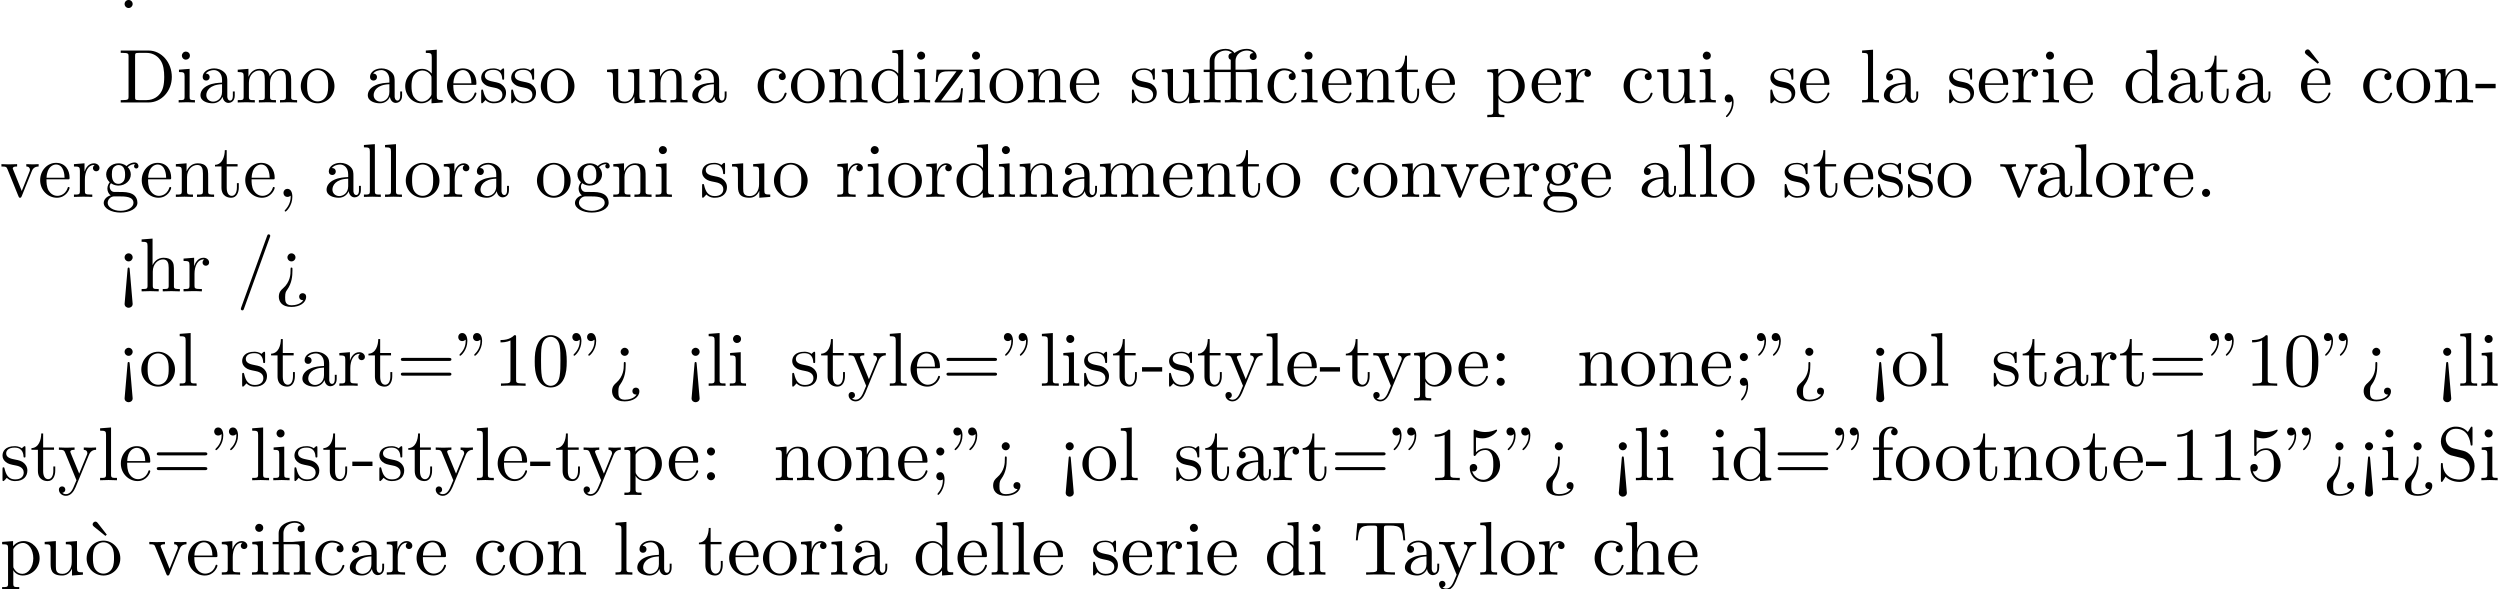 <?xml version='1.0' encoding='UTF-8'?>
<!-- This file was generated by dvisvgm 2.13.3 -->
<svg version='1.1' xmlns='http://www.w3.org/2000/svg' xmlns:xlink='http://www.w3.org/1999/xlink' width='358.656pt' height='84.568pt' viewBox='53.798 67.591 358.656 84.568'>
<defs>
<path id='g1-12' d='M3.6-4.364C4.102-4.364 4.178-4.222 4.178-3.775V-.829C4.178-.338 4.058-.338 3.327-.338V0C3.687-.011 4.265-.033 4.538-.033S5.345-.011 5.749 0V-.338C5.018-.338 4.898-.338 4.898-.829V-4.833L3.524-4.735C3.349-4.724 3.338-4.713 3.327-4.713C3.305-4.702 3.284-4.702 3.131-4.702H1.844V-5.935C1.844-7.015 2.782-7.451 3.458-7.451C3.785-7.451 4.178-7.342 4.396-7.091C3.949-7.069 3.884-6.764 3.884-6.589C3.884-6.229 4.167-6.087 4.375-6.087C4.625-6.087 4.876-6.262 4.876-6.589C4.876-7.233 4.276-7.691 3.469-7.691C2.455-7.691 1.156-7.135 1.156-5.945V-4.702H.295V-4.364H1.156V-.829C1.156-.338 1.036-.338 .305-.338V0C.665-.011 1.244-.033 1.516-.033S2.324-.011 2.727 0V-.338C1.996-.338 1.876-.338 1.876-.829V-4.364H3.6Z'/>
<path id='g1-14' d='M6.622-4.364C7.124-4.364 7.2-4.222 7.2-3.775V-.829C7.2-.338 7.08-.338 6.349-.338V0C6.709-.011 7.287-.033 7.56-.033S8.367-.011 8.771 0V-.338C8.04-.338 7.92-.338 7.92-.829V-4.833L7.495-4.8C6.96-4.756 6.873-4.756 6.349-4.713C6.327-4.702 6.305-4.702 6.153-4.702H4.865V-5.935C4.865-7.015 5.804-7.451 6.48-7.451C6.807-7.451 7.2-7.342 7.418-7.091C6.971-7.069 6.905-6.764 6.905-6.589C6.905-6.229 7.189-6.087 7.396-6.087C7.647-6.087 7.898-6.262 7.898-6.589C7.898-7.233 7.298-7.691 6.491-7.691C5.531-7.691 4.909-7.255 4.713-7.091C4.462-7.473 4.004-7.691 3.458-7.691C2.433-7.691 1.156-7.135 1.156-5.945V-4.702H.295V-4.364H1.156V-.829C1.156-.338 1.036-.338 .305-.338V0C.665-.011 1.244-.033 1.516-.033S2.324-.011 2.727 0V-.338C1.996-.338 1.876-.338 1.876-.829V-4.364H4.178V-.829C4.178-.338 4.058-.338 3.327-.338V0C3.687-.011 4.265-.033 4.538-.033S5.345-.011 5.749 0V-.338C5.018-.338 4.898-.338 4.898-.829V-4.364H6.622ZM4.178-4.702H1.844V-5.935C1.844-7.025 2.793-7.451 3.436-7.451C3.698-7.451 4.08-7.396 4.375-7.091C3.949-7.069 3.851-6.807 3.851-6.589C3.851-6.349 3.982-6.175 4.178-6.12V-4.702Z'/>
<path id='g1-18' d='M3-5.564L3.196-5.749L1.887-7.429C1.855-7.473 1.735-7.615 1.56-7.615C1.364-7.615 1.167-7.418 1.167-7.222C1.167-7.091 1.244-6.982 1.353-6.895L3-5.564Z'/>
<path id='g1-34' d='M1.669-6.425C1.669-7.08 1.407-7.571 .938-7.571C.556-7.571 .36-7.276 .36-6.993S.545-6.415 .938-6.415C1.156-6.415 1.309-6.524 1.375-6.589C1.385-6.611 1.396-6.622 1.407-6.622C1.429-6.622 1.429-6.469 1.429-6.425C1.429-6.076 1.353-5.291 .665-4.615C.535-4.484 .535-4.462 .535-4.429C.535-4.353 .589-4.309 .644-4.309C.764-4.309 1.669-5.138 1.669-6.425ZM3.785-6.425C3.785-7.08 3.524-7.571 3.055-7.571C2.673-7.571 2.476-7.276 2.476-6.993S2.662-6.415 3.055-6.415C3.273-6.415 3.425-6.524 3.491-6.589C3.502-6.611 3.513-6.622 3.524-6.622C3.545-6.622 3.545-6.469 3.545-6.425C3.545-6.076 3.469-5.291 2.782-4.615C2.651-4.484 2.651-4.462 2.651-4.429C2.651-4.353 2.705-4.309 2.76-4.309C2.88-4.309 3.785-5.138 3.785-6.425Z'/>
<path id='g1-44' d='M2.215-.011C2.215-.709 1.953-1.156 1.516-1.156C1.135-1.156 .938-.862 .938-.578S1.124 0 1.516 0C1.691 0 1.822-.065 1.931-.153L1.953-.175C1.964-.175 1.975-.164 1.975-.011C1.975 .687 1.669 1.353 1.189 1.865C1.124 1.931 1.113 1.942 1.113 1.985C1.113 2.062 1.167 2.105 1.222 2.105C1.353 2.105 2.215 1.244 2.215-.011Z'/>
<path id='g1-45' d='M3.011-2.04V-2.673H.12V-2.04H3.011Z'/>
<path id='g1-46' d='M2.095-.578C2.095-.895 1.833-1.156 1.516-1.156S.938-.895 .938-.578S1.2 0 1.516 0S2.095-.262 2.095-.578Z'/>
<path id='g1-47' d='M4.778-7.767C4.833-7.909 4.833-7.942 4.833-7.964C4.833-8.084 4.735-8.182 4.615-8.182C4.462-8.182 4.418-8.073 4.385-7.964L.665 2.313C.611 2.455 .611 2.487 .611 2.509C.611 2.629 .709 2.727 .829 2.727C.982 2.727 1.025 2.618 1.058 2.509L4.778-7.767Z'/>
<path id='g1-48' d='M5.018-3.491C5.018-4.364 4.964-5.236 4.582-6.044C4.08-7.091 3.185-7.265 2.727-7.265C2.073-7.265 1.276-6.982 .829-5.967C.48-5.215 .425-4.364 .425-3.491C.425-2.673 .469-1.691 .916-.862C1.385 .022 2.182 .24 2.716 .24C3.305 .24 4.135 .011 4.615-1.025C4.964-1.778 5.018-2.629 5.018-3.491ZM2.716 0C2.291 0 1.647-.273 1.451-1.32C1.331-1.975 1.331-2.978 1.331-3.622C1.331-4.32 1.331-5.04 1.418-5.629C1.625-6.927 2.444-7.025 2.716-7.025C3.076-7.025 3.796-6.829 4.004-5.749C4.113-5.138 4.113-4.309 4.113-3.622C4.113-2.804 4.113-2.062 3.993-1.364C3.829-.327 3.207 0 2.716 0Z'/>
<path id='g1-49' d='M3.207-6.982C3.207-7.244 3.207-7.265 2.956-7.265C2.28-6.567 1.32-6.567 .971-6.567V-6.229C1.189-6.229 1.833-6.229 2.4-6.513V-.862C2.4-.469 2.367-.338 1.385-.338H1.036V0C1.418-.033 2.367-.033 2.804-.033S4.189-.033 4.571 0V-.338H4.222C3.24-.338 3.207-.458 3.207-.862V-6.982Z'/>
<path id='g1-53' d='M4.898-2.193C4.898-3.491 4.004-4.582 2.825-4.582C2.302-4.582 1.833-4.407 1.44-4.025V-6.153C1.658-6.087 2.018-6.011 2.367-6.011C3.709-6.011 4.473-7.004 4.473-7.145C4.473-7.211 4.44-7.265 4.364-7.265C4.353-7.265 4.331-7.265 4.276-7.233C4.058-7.135 3.524-6.916 2.793-6.916C2.356-6.916 1.855-6.993 1.342-7.222C1.255-7.255 1.233-7.255 1.211-7.255C1.102-7.255 1.102-7.167 1.102-6.993V-3.764C1.102-3.567 1.102-3.48 1.255-3.48C1.331-3.48 1.353-3.513 1.396-3.578C1.516-3.753 1.92-4.342 2.804-4.342C3.371-4.342 3.644-3.84 3.731-3.644C3.905-3.24 3.927-2.815 3.927-2.269C3.927-1.887 3.927-1.233 3.665-.775C3.404-.349 3-.065 2.498-.065C1.702-.065 1.08-.644 .895-1.287C.927-1.276 .96-1.265 1.08-1.265C1.44-1.265 1.625-1.538 1.625-1.8S1.44-2.335 1.08-2.335C.927-2.335 .545-2.258 .545-1.756C.545-.818 1.298 .24 2.52 .24C3.785 .24 4.898-.807 4.898-2.193Z'/>
<path id='g1-58' d='M2.095-4.124C2.095-4.44 1.833-4.702 1.516-4.702S.938-4.44 .938-4.124S1.2-3.545 1.516-3.545S2.095-3.807 2.095-4.124ZM2.095-.578C2.095-.895 1.833-1.156 1.516-1.156S.938-.895 .938-.578S1.2 0 1.516 0S2.095-.262 2.095-.578Z'/>
<path id='g1-59' d='M2.095-4.124C2.095-4.44 1.833-4.702 1.516-4.702S.938-4.44 .938-4.124S1.2-3.545 1.516-3.545S2.095-3.807 2.095-4.124ZM1.887-.12C1.887 .185 1.887 1.036 1.189 1.844C1.113 1.931 1.113 1.953 1.113 1.985C1.113 2.062 1.167 2.105 1.222 2.105C1.342 2.105 2.127 1.233 2.127-.033C2.127-.349 2.105-1.156 1.516-1.156C1.135-1.156 .938-.862 .938-.578S1.124 0 1.516 0C1.571 0 1.593 0 1.604-.011C1.68-.022 1.8-.044 1.887-.12Z'/>
<path id='g1-60' d='M2.084 1.68L1.669-3.164C1.658-3.327 1.647-3.415 1.516-3.415C1.407-3.415 1.375-3.36 1.364-3.175L.938 1.8C.938 2.16 1.233 2.356 1.516 2.356S2.095 2.16 2.095 1.8L2.084 1.68ZM2.095-4.876C2.095-5.193 1.833-5.455 1.516-5.455S.938-5.193 .938-4.876S1.2-4.298 1.516-4.298S2.095-4.56 2.095-4.876Z'/>
<path id='g1-61' d='M7.495-3.567C7.658-3.567 7.865-3.567 7.865-3.785S7.658-4.004 7.505-4.004H.971C.818-4.004 .611-4.004 .611-3.785S.818-3.567 .982-3.567H7.495ZM7.505-1.451C7.658-1.451 7.865-1.451 7.865-1.669S7.658-1.887 7.495-1.887H.982C.818-1.887 .611-1.887 .611-1.669S.818-1.451 .971-1.451H7.505Z'/>
<path id='g1-62' d='M2.564-3.284C2.553-3.415 2.455-3.415 2.422-3.415C2.291-3.415 2.291-3.349 2.291-3.153V-2.978C2.291-2.531 2.291-1.353 1.167-.393C.971-.218 .611 .087 .611 .764C.611 1.385 .96 2.236 2.422 2.236C3.578 2.236 4.527 1.658 4.527 .785C4.527 .415 4.276 .262 4.025 .262C3.72 .262 3.524 .48 3.524 .764C3.524 1.025 3.731 1.298 4.124 1.255C3.796 1.811 2.989 1.996 2.455 1.996C1.516 1.996 1.516 1.375 1.516 .84C1.516 .175 1.636 .011 1.8-.218C2.487-1.189 2.564-2.193 2.564-3.022V-3.284ZM3-4.876C3-5.193 2.738-5.455 2.422-5.455S1.844-5.193 1.844-4.876S2.105-4.298 2.422-4.298S3-4.56 3-4.876Z'/>
<path id='g1-68' d='M.382-7.451V-7.113H.644C1.484-7.113 1.505-6.993 1.505-6.6V-.851C1.505-.458 1.484-.338 .644-.338H.382V0H4.375C6.207 0 7.713-1.615 7.713-3.665C7.713-5.738 6.24-7.451 4.375-7.451H.382ZM2.978-.338C2.465-.338 2.444-.415 2.444-.775V-6.676C2.444-7.036 2.465-7.113 2.978-7.113H4.069C4.745-7.113 5.498-6.873 6.055-6.098C6.524-5.455 6.622-4.516 6.622-3.665C6.622-2.455 6.415-1.8 6.022-1.265C5.804-.971 5.182-.338 4.08-.338H2.978Z'/>
<path id='g1-83' d='M3.807-4.233L2.411-4.571C1.735-4.735 1.309-5.324 1.309-5.956C1.309-6.72 1.898-7.385 2.749-7.385C4.571-7.385 4.811-5.596 4.876-5.105C4.887-5.04 4.887-4.975 5.007-4.975C5.149-4.975 5.149-5.029 5.149-5.236V-7.429C5.149-7.615 5.149-7.691 5.029-7.691C4.953-7.691 4.942-7.68 4.865-7.549L4.484-6.927C4.156-7.244 3.709-7.691 2.738-7.691C1.527-7.691 .611-6.731 .611-5.575C.611-4.669 1.189-3.873 2.04-3.578C2.16-3.535 2.716-3.404 3.48-3.218C3.775-3.142 4.102-3.065 4.407-2.662C4.636-2.378 4.745-2.018 4.745-1.658C4.745-.884 4.2-.098 3.284-.098C2.967-.098 2.138-.153 1.56-.687C.927-1.276 .895-1.975 .884-2.367C.873-2.476 .785-2.476 .753-2.476C.611-2.476 .611-2.4 .611-2.204V-.022C.611 .164 .611 .24 .731 .24C.807 .24 .818 .218 .895 .098C.895 .087 .927 .055 1.287-.524C1.625-.153 2.324 .24 3.295 .24C4.571 .24 5.444-.829 5.444-2.029C5.444-3.12 4.724-4.015 3.807-4.233Z'/>
<path id='g1-84' d='M7.265-7.385H.6L.393-4.931H.665C.818-6.687 .982-7.047 2.629-7.047C2.825-7.047 3.109-7.047 3.218-7.025C3.447-6.982 3.447-6.862 3.447-6.611V-.862C3.447-.491 3.447-.338 2.302-.338H1.865V0C2.313-.033 3.425-.033 3.927-.033S5.553-.033 6 0V-.338H5.564C4.418-.338 4.418-.491 4.418-.862V-6.611C4.418-6.829 4.418-6.982 4.615-7.025C4.735-7.047 5.029-7.047 5.236-7.047C6.884-7.047 7.047-6.687 7.2-4.931H7.473L7.265-7.385Z'/>
<path id='g1-97' d='M3.633-.829C3.676-.393 3.971 .065 4.484 .065C4.713 .065 5.378-.087 5.378-.971V-1.582H5.105V-.971C5.105-.338 4.833-.273 4.713-.273C4.353-.273 4.309-.764 4.309-.818V-3C4.309-3.458 4.309-3.884 3.916-4.287C3.491-4.713 2.945-4.887 2.422-4.887C1.527-4.887 .775-4.375 .775-3.655C.775-3.327 .993-3.142 1.276-3.142C1.582-3.142 1.778-3.36 1.778-3.644C1.778-3.775 1.724-4.135 1.222-4.145C1.516-4.527 2.051-4.647 2.4-4.647C2.935-4.647 3.556-4.222 3.556-3.251V-2.847C3-2.815 2.236-2.782 1.549-2.455C.731-2.084 .458-1.516 .458-1.036C.458-.153 1.516 .12 2.204 .12C2.924 .12 3.425-.316 3.633-.829ZM3.556-2.618V-1.527C3.556-.491 2.771-.12 2.28-.12C1.745-.12 1.298-.502 1.298-1.047C1.298-1.647 1.756-2.553 3.556-2.618Z'/>
<path id='g1-99' d='M1.276-2.378C1.276-4.156 2.171-4.615 2.749-4.615C2.847-4.615 3.535-4.604 3.916-4.211C3.469-4.178 3.404-3.851 3.404-3.709C3.404-3.425 3.6-3.207 3.905-3.207C4.189-3.207 4.407-3.393 4.407-3.72C4.407-4.462 3.578-4.887 2.738-4.887C1.375-4.887 .371-3.709 .371-2.356C.371-.96 1.451 .12 2.716 .12C4.178 .12 4.527-1.189 4.527-1.298S4.418-1.407 4.385-1.407C4.287-1.407 4.265-1.364 4.244-1.298C3.927-.284 3.218-.153 2.815-.153C2.236-.153 1.276-.622 1.276-2.378Z'/>
<path id='g1-100' d='M4.145-.6V.12L5.749 0V-.338C4.985-.338 4.898-.415 4.898-.949V-7.571L3.327-7.451V-7.113C4.091-7.113 4.178-7.036 4.178-6.502V-4.145C3.862-4.538 3.393-4.822 2.804-4.822C1.516-4.822 .371-3.753 .371-2.345C.371-.96 1.44 .12 2.684 .12C3.382 .12 3.873-.251 4.145-.6ZM4.145-3.524V-1.287C4.145-1.091 4.145-1.069 4.025-.884C3.698-.36 3.207-.12 2.738-.12C2.247-.12 1.855-.404 1.593-.818C1.309-1.265 1.276-1.887 1.276-2.335C1.276-2.738 1.298-3.393 1.615-3.884C1.844-4.222 2.258-4.582 2.847-4.582C3.229-4.582 3.687-4.418 4.025-3.927C4.145-3.742 4.145-3.72 4.145-3.524Z'/>
<path id='g1-101' d='M1.222-2.749C1.287-4.375 2.204-4.647 2.575-4.647C3.698-4.647 3.807-3.175 3.807-2.749H1.222ZM1.211-2.52H4.255C4.495-2.52 4.527-2.52 4.527-2.749C4.527-3.829 3.938-4.887 2.575-4.887C1.309-4.887 .305-3.764 .305-2.4C.305-.938 1.451 .12 2.705 .12C4.036 .12 4.527-1.091 4.527-1.298C4.527-1.407 4.44-1.429 4.385-1.429C4.287-1.429 4.265-1.364 4.244-1.276C3.862-.153 2.88-.153 2.771-.153C2.225-.153 1.789-.48 1.538-.884C1.211-1.407 1.211-2.127 1.211-2.52Z'/>
<path id='g1-102' d='M1.909-4.702V-5.967C1.909-6.927 2.433-7.451 2.913-7.451C2.945-7.451 3.109-7.451 3.273-7.375C3.142-7.331 2.945-7.189 2.945-6.916C2.945-6.665 3.12-6.447 3.415-6.447C3.731-6.447 3.895-6.665 3.895-6.927C3.895-7.331 3.491-7.691 2.913-7.691C2.149-7.691 1.222-7.113 1.222-5.956V-4.702H.36V-4.364H1.222V-.829C1.222-.338 1.102-.338 .371-.338V0C.796-.011 1.309-.033 1.615-.033C2.051-.033 2.564-.033 3 0V-.338H2.771C1.964-.338 1.942-.458 1.942-.851V-4.364H3.185V-4.702H1.909Z'/>
<path id='g1-103' d='M2.422-1.876C1.473-1.876 1.473-2.967 1.473-3.218C1.473-3.513 1.484-3.862 1.647-4.135C1.735-4.265 1.985-4.571 2.422-4.571C3.371-4.571 3.371-3.48 3.371-3.229C3.371-2.935 3.36-2.585 3.196-2.313C3.109-2.182 2.858-1.876 2.422-1.876ZM1.156-1.451C1.156-1.495 1.156-1.745 1.342-1.964C1.767-1.658 2.215-1.625 2.422-1.625C3.436-1.625 4.189-2.378 4.189-3.218C4.189-3.622 4.015-4.025 3.742-4.276C4.135-4.647 4.527-4.702 4.724-4.702C4.745-4.702 4.8-4.702 4.833-4.691C4.713-4.647 4.658-4.527 4.658-4.396C4.658-4.211 4.8-4.08 4.975-4.08C5.084-4.08 5.291-4.156 5.291-4.407C5.291-4.593 5.16-4.942 4.735-4.942C4.516-4.942 4.036-4.876 3.578-4.429C3.12-4.789 2.662-4.822 2.422-4.822C1.407-4.822 .655-4.069 .655-3.229C.655-2.749 .895-2.335 1.167-2.105C1.025-1.942 .829-1.582 .829-1.2C.829-.862 .971-.447 1.309-.229C.655-.044 .305 .425 .305 .862C.305 1.647 1.385 2.247 2.716 2.247C4.004 2.247 5.138 1.691 5.138 .84C5.138 .458 4.985-.098 4.429-.404C3.851-.709 3.218-.709 2.553-.709C2.28-.709 1.811-.709 1.735-.72C1.385-.764 1.156-1.102 1.156-1.451ZM2.727 1.996C1.625 1.996 .873 1.44 .873 .862C.873 .36 1.287-.044 1.767-.076H2.411C3.349-.076 4.571-.076 4.571 .862C4.571 1.451 3.796 1.996 2.727 1.996Z'/>
<path id='g1-104' d='M1.2-.829C1.2-.338 1.08-.338 .349-.338V0C.731-.011 1.287-.033 1.582-.033C1.865-.033 2.433-.011 2.804 0V-.338C2.073-.338 1.953-.338 1.953-.829V-2.836C1.953-3.971 2.727-4.582 3.425-4.582C4.113-4.582 4.233-3.993 4.233-3.371V-.829C4.233-.338 4.113-.338 3.382-.338V0C3.764-.011 4.32-.033 4.615-.033C4.898-.033 5.465-.011 5.836 0V-.338C5.269-.338 4.996-.338 4.985-.665V-2.749C4.985-3.687 4.985-4.025 4.647-4.418C4.495-4.604 4.135-4.822 3.502-4.822C2.585-4.822 2.105-4.167 1.92-3.753V-7.571L.349-7.451V-7.113C1.113-7.113 1.2-7.036 1.2-6.502V-.829Z'/>
<path id='g1-105' d='M1.931-4.822L.404-4.702V-4.364C1.113-4.364 1.211-4.298 1.211-3.764V-.829C1.211-.338 1.091-.338 .36-.338V0C.709-.011 1.298-.033 1.56-.033C1.942-.033 2.324-.011 2.695 0V-.338C1.975-.338 1.931-.393 1.931-.818V-4.822ZM1.975-6.72C1.975-7.069 1.702-7.298 1.396-7.298C1.058-7.298 .818-7.004 .818-6.72C.818-6.425 1.058-6.142 1.396-6.142C1.702-6.142 1.975-6.371 1.975-6.72Z'/>
<path id='g1-108' d='M1.931-7.571L.36-7.451V-7.113C1.124-7.113 1.211-7.036 1.211-6.502V-.829C1.211-.338 1.091-.338 .36-.338V0C.72-.011 1.298-.033 1.571-.033S2.378-.011 2.782 0V-.338C2.051-.338 1.931-.338 1.931-.829V-7.571Z'/>
<path id='g1-109' d='M1.2-3.753V-.829C1.2-.338 1.08-.338 .349-.338V0C.731-.011 1.287-.033 1.582-.033C1.865-.033 2.433-.011 2.804 0V-.338C2.073-.338 1.953-.338 1.953-.829V-2.836C1.953-3.971 2.727-4.582 3.425-4.582C4.113-4.582 4.233-3.993 4.233-3.371V-.829C4.233-.338 4.113-.338 3.382-.338V0C3.764-.011 4.32-.033 4.615-.033C4.898-.033 5.465-.011 5.836 0V-.338C5.105-.338 4.985-.338 4.985-.829V-2.836C4.985-3.971 5.76-4.582 6.458-4.582C7.145-4.582 7.265-3.993 7.265-3.371V-.829C7.265-.338 7.145-.338 6.415-.338V0C6.796-.011 7.353-.033 7.647-.033C7.931-.033 8.498-.011 8.869 0V-.338C8.302-.338 8.029-.338 8.018-.665V-2.749C8.018-3.687 8.018-4.025 7.68-4.418C7.527-4.604 7.167-4.822 6.535-4.822C5.618-4.822 5.138-4.167 4.953-3.753C4.8-4.702 3.993-4.822 3.502-4.822C2.705-4.822 2.193-4.353 1.887-3.676V-4.822L.349-4.702V-4.364C1.113-4.364 1.2-4.287 1.2-3.753Z'/>
<path id='g1-110' d='M1.2-3.753V-.829C1.2-.338 1.08-.338 .349-.338V0C.731-.011 1.287-.033 1.582-.033C1.865-.033 2.433-.011 2.804 0V-.338C2.073-.338 1.953-.338 1.953-.829V-2.836C1.953-3.971 2.727-4.582 3.425-4.582C4.113-4.582 4.233-3.993 4.233-3.371V-.829C4.233-.338 4.113-.338 3.382-.338V0C3.764-.011 4.32-.033 4.615-.033C4.898-.033 5.465-.011 5.836 0V-.338C5.269-.338 4.996-.338 4.985-.665V-2.749C4.985-3.687 4.985-4.025 4.647-4.418C4.495-4.604 4.135-4.822 3.502-4.822C2.705-4.822 2.193-4.353 1.887-3.676V-4.822L.349-4.702V-4.364C1.113-4.364 1.2-4.287 1.2-3.753Z'/>
<path id='g1-111' d='M5.138-2.335C5.138-3.731 4.047-4.887 2.727-4.887C1.364-4.887 .305-3.698 .305-2.335C.305-.927 1.44 .12 2.716 .12C4.036 .12 5.138-.949 5.138-2.335ZM2.727-.153C2.258-.153 1.778-.382 1.484-.884C1.211-1.364 1.211-2.029 1.211-2.422C1.211-2.847 1.211-3.436 1.473-3.916C1.767-4.418 2.28-4.647 2.716-4.647C3.196-4.647 3.665-4.407 3.949-3.938S4.233-2.836 4.233-2.422C4.233-2.029 4.233-1.44 3.993-.96C3.753-.469 3.273-.153 2.727-.153Z'/>
<path id='g1-112' d='M1.876-4.102V-4.822L.305-4.702V-4.364C1.08-4.364 1.156-4.298 1.156-3.818V1.287C1.156 1.778 1.036 1.778 .305 1.778V2.116C.676 2.105 1.244 2.084 1.527 2.084C1.822 2.084 2.378 2.105 2.76 2.116V1.778C2.029 1.778 1.909 1.778 1.909 1.287V-.545V-.644C1.964-.469 2.422 .12 3.251 .12C4.549 .12 5.684-.949 5.684-2.356C5.684-3.742 4.625-4.822 3.404-4.822C2.553-4.822 2.095-4.342 1.876-4.102ZM1.909-1.244V-3.676C2.225-4.233 2.76-4.549 3.316-4.549C4.113-4.549 4.778-3.589 4.778-2.356C4.778-1.036 4.015-.12 3.207-.12C2.771-.12 2.356-.338 2.062-.785C1.909-1.015 1.909-1.025 1.909-1.244Z'/>
<path id='g1-114' d='M1.822-3.622V-4.822L.305-4.702V-4.364C1.069-4.364 1.156-4.287 1.156-3.753V-.829C1.156-.338 1.036-.338 .305-.338V0C.731-.011 1.244-.033 1.549-.033C1.985-.033 2.498-.033 2.935 0V-.338H2.705C1.898-.338 1.876-.458 1.876-.851V-2.531C1.876-3.611 2.335-4.582 3.164-4.582C3.24-4.582 3.262-4.582 3.284-4.571C3.251-4.56 3.033-4.429 3.033-4.145C3.033-3.84 3.262-3.676 3.502-3.676C3.698-3.676 3.971-3.807 3.971-4.156S3.633-4.822 3.164-4.822C2.367-4.822 1.975-4.091 1.822-3.622Z'/>
<path id='g1-115' d='M2.269-2.116C2.509-2.073 3.404-1.898 3.404-1.113C3.404-.556 3.022-.12 2.171-.12C1.255-.12 .862-.742 .655-1.669C.622-1.811 .611-1.855 .502-1.855C.36-1.855 .36-1.778 .36-1.582V-.142C.36 .044 .36 .12 .48 .12C.535 .12 .545 .109 .753-.098C.775-.12 .775-.142 .971-.349C1.451 .109 1.942 .12 2.171 .12C3.425 .12 3.927-.611 3.927-1.396C3.927-1.975 3.6-2.302 3.469-2.433C3.109-2.782 2.684-2.869 2.225-2.956C1.615-3.076 .884-3.218 .884-3.851C.884-4.233 1.167-4.68 2.105-4.68C3.305-4.68 3.36-3.698 3.382-3.36C3.393-3.262 3.491-3.262 3.513-3.262C3.655-3.262 3.655-3.316 3.655-3.524V-4.625C3.655-4.811 3.655-4.887 3.535-4.887C3.48-4.887 3.458-4.887 3.316-4.756C3.284-4.713 3.175-4.615 3.131-4.582C2.716-4.887 2.269-4.887 2.105-4.887C.775-4.887 .36-4.156 .36-3.545C.36-3.164 .535-2.858 .829-2.618C1.178-2.335 1.484-2.269 2.269-2.116Z'/>
<path id='g1-116' d='M1.887-4.364H3.447V-4.702H1.887V-6.709H1.615C1.604-5.815 1.276-4.647 .207-4.604V-4.364H1.135V-1.353C1.135-.011 2.149 .12 2.542 .12C3.316 .12 3.622-.655 3.622-1.353V-1.975H3.349V-1.375C3.349-.567 3.022-.153 2.618-.153C1.887-.153 1.887-1.145 1.887-1.331V-4.364Z'/>
<path id='g1-117' d='M4.265-.862V.12L5.836 0V-.338C5.073-.338 4.985-.415 4.985-.949V-4.822L3.382-4.702V-4.364C4.145-4.364 4.233-4.287 4.233-3.753V-1.811C4.233-.862 3.709-.12 2.913-.12C1.996-.12 1.953-.633 1.953-1.2V-4.822L.349-4.702V-4.364C1.2-4.364 1.2-4.331 1.2-3.36V-1.724C1.2-.873 1.2 .12 2.858 .12C3.469 .12 3.949-.185 4.265-.862Z'/>
<path id='g1-118' d='M4.538-3.633C4.636-3.884 4.822-4.353 5.542-4.364V-4.702C5.291-4.68 4.975-4.669 4.724-4.669C4.462-4.669 3.96-4.691 3.775-4.702V-4.364C4.178-4.353 4.298-4.102 4.298-3.895C4.298-3.796 4.276-3.753 4.233-3.633L3.12-.851L1.898-3.895C1.833-4.036 1.833-4.058 1.833-4.08C1.833-4.364 2.258-4.364 2.455-4.364V-4.702C2.127-4.691 1.516-4.669 1.265-4.669C.971-4.669 .535-4.68 .207-4.702V-4.364C.895-4.364 .938-4.298 1.08-3.96L2.651-.087C2.716 .065 2.738 .12 2.88 .12S3.065 .022 3.109-.087L4.538-3.633Z'/>
<path id='g1-121' d='M4.527-3.665C4.811-4.353 5.367-4.364 5.542-4.364V-4.702C5.291-4.68 4.975-4.669 4.724-4.669C4.527-4.669 4.015-4.691 3.775-4.702V-4.364C4.113-4.353 4.287-4.167 4.287-3.895C4.287-3.785 4.276-3.764 4.222-3.633L3.12-.949L1.909-3.884C1.865-3.993 1.844-4.036 1.844-4.08C1.844-4.364 2.247-4.364 2.455-4.364V-4.702C2.171-4.691 1.451-4.669 1.265-4.669C.971-4.669 .535-4.68 .207-4.702V-4.364C.731-4.364 .938-4.364 1.091-3.982L2.727 0C2.673 .142 2.52 .502 2.455 .644C2.215 1.244 1.909 1.996 1.211 1.996C1.156 1.996 .905 1.996 .698 1.8C1.036 1.756 1.124 1.516 1.124 1.342C1.124 1.058 .916 .884 .665 .884C.447 .884 .207 1.025 .207 1.353C.207 1.844 .665 2.236 1.211 2.236C1.898 2.236 2.345 1.615 2.607 .993L4.527-3.665Z'/>
<path id='g1-122' d='M4.255-4.375C4.353-4.495 4.353-4.516 4.353-4.56C4.353-4.702 4.265-4.702 4.069-4.702H.578L.458-2.945H.731C.796-4.058 1.004-4.462 2.204-4.462H3.447L.404-.349C.305-.229 .305-.207 .305-.153C.305 0 .382 0 .589 0H4.189L4.375-2.04H4.102C4.004-.753 3.775-.273 2.509-.273H1.222L4.255-4.375Z'/>
<path id='g0-58' d='M2.095-.578C2.095-.895 1.833-1.156 1.516-1.156S.938-.895 .938-.578S1.2 0 1.516 0S2.095-.262 2.095-.578Z'/>
</defs>
<g id='page1'>
<use x='70.735' y='68.742' xlink:href='#g0-58'/>
<use x='70.735' y='82.291' xlink:href='#g1-68'/>
<use x='79.068' y='82.291' xlink:href='#g1-105'/>
<use x='82.098' y='82.291' xlink:href='#g1-97'/>
<use x='87.553' y='82.291' xlink:href='#g1-109'/>
<use x='96.644' y='82.291' xlink:href='#g1-111'/>
<use x='106.105' y='82.291' xlink:href='#g1-97'/>
<use x='111.56' y='82.291' xlink:href='#g1-100'/>
<use x='117.62' y='82.291' xlink:href='#g1-101'/>
<use x='122.469' y='82.291' xlink:href='#g1-115'/>
<use x='126.772' y='82.291' xlink:href='#g1-115'/>
<use x='131.075' y='82.291' xlink:href='#g1-111'/>
<use x='140.536' y='82.291' xlink:href='#g1-117'/>
<use x='146.597' y='82.291' xlink:href='#g1-110'/>
<use x='152.657' y='82.291' xlink:href='#g1-97'/>
<use x='162.119' y='82.291' xlink:href='#g1-99'/>
<use x='166.967' y='82.291' xlink:href='#g1-111'/>
<use x='172.422' y='82.291' xlink:href='#g1-110'/>
<use x='178.482' y='82.291' xlink:href='#g1-100'/>
<use x='184.543' y='82.291' xlink:href='#g1-105'/>
<use x='187.573' y='82.291' xlink:href='#g1-122'/>
<use x='192.422' y='82.291' xlink:href='#g1-105'/>
<use x='195.452' y='82.291' xlink:href='#g1-111'/>
<use x='200.907' y='82.291' xlink:href='#g1-110'/>
<use x='206.967' y='82.291' xlink:href='#g1-101'/>
<use x='215.822' y='82.291' xlink:href='#g1-115'/>
<use x='220.126' y='82.291' xlink:href='#g1-117'/>
<use x='226.186' y='82.291' xlink:href='#g1-14'/>
<use x='235.277' y='82.291' xlink:href='#g1-99'/>
<use x='240.126' y='82.291' xlink:href='#g1-105'/>
<use x='243.156' y='82.291' xlink:href='#g1-101'/>
<use x='248.004' y='82.291' xlink:href='#g1-110'/>
<use x='253.762' y='82.291' xlink:href='#g1-116'/>
<use x='258.004' y='82.291' xlink:href='#g1-101'/>
<use x='266.86' y='82.291' xlink:href='#g1-112'/>
<use x='273.223' y='82.291' xlink:href='#g1-101'/>
<use x='278.072' y='82.291' xlink:href='#g1-114'/>
<use x='286.351' y='82.291' xlink:href='#g1-99'/>
<use x='291.2' y='82.291' xlink:href='#g1-117'/>
<use x='297.26' y='82.291' xlink:href='#g1-105'/>
<use x='300.291' y='82.291' xlink:href='#g1-44'/>
<use x='307.42' y='82.291' xlink:href='#g1-115'/>
<use x='311.723' y='82.291' xlink:href='#g1-101'/>
<use x='320.578' y='82.291' xlink:href='#g1-108'/>
<use x='323.609' y='82.291' xlink:href='#g1-97'/>
<use x='333.07' y='82.291' xlink:href='#g1-115'/>
<use x='337.373' y='82.291' xlink:href='#g1-101'/>
<use x='342.221' y='82.291' xlink:href='#g1-114'/>
<use x='346.494' y='82.291' xlink:href='#g1-105'/>
<use x='349.525' y='82.291' xlink:href='#g1-101'/>
<use x='358.38' y='82.291' xlink:href='#g1-100'/>
<use x='364.44' y='82.291' xlink:href='#g1-97'/>
<use x='369.895' y='82.291' xlink:href='#g1-116'/>
<use x='374.137' y='82.291' xlink:href='#g1-97'/>
<use x='383.296' y='82.291' xlink:href='#g1-18'/>
<use x='383.599' y='82.291' xlink:href='#g1-101'/>
<use x='392.454' y='82.291' xlink:href='#g1-99'/>
<use x='397.302' y='82.291' xlink:href='#g1-111'/>
<use x='402.757' y='82.291' xlink:href='#g1-110'/>
<use x='408.817' y='82.291' xlink:href='#g1-45'/>
<use x='53.798' y='95.841' xlink:href='#g1-118'/>
<use x='59.253' y='95.841' xlink:href='#g1-101'/>
<use x='64.101' y='95.841' xlink:href='#g1-114'/>
<use x='68.374' y='95.841' xlink:href='#g1-103'/>
<use x='73.829' y='95.841' xlink:href='#g1-101'/>
<use x='78.677' y='95.841' xlink:href='#g1-110'/>
<use x='84.435' y='95.841' xlink:href='#g1-116'/>
<use x='88.677' y='95.841' xlink:href='#g1-101'/>
<use x='93.526' y='95.841' xlink:href='#g1-44'/>
<use x='100.192' y='95.841' xlink:href='#g1-97'/>
<use x='105.647' y='95.841' xlink:href='#g1-108'/>
<use x='108.677' y='95.841' xlink:href='#g1-108'/>
<use x='111.707' y='95.841' xlink:href='#g1-111'/>
<use x='117.162' y='95.841' xlink:href='#g1-114'/>
<use x='121.435' y='95.841' xlink:href='#g1-97'/>
<use x='130.526' y='95.841' xlink:href='#g1-111'/>
<use x='135.98' y='95.841' xlink:href='#g1-103'/>
<use x='141.435' y='95.841' xlink:href='#g1-110'/>
<use x='147.495' y='95.841' xlink:href='#g1-105'/>
<use x='154.162' y='95.841' xlink:href='#g1-115'/>
<use x='158.465' y='95.841' xlink:href='#g1-117'/>
<use x='164.526' y='95.841' xlink:href='#g1-111'/>
<use x='173.617' y='95.841' xlink:href='#g1-114'/>
<use x='177.889' y='95.841' xlink:href='#g1-105'/>
<use x='180.92' y='95.841' xlink:href='#g1-111'/>
<use x='186.374' y='95.841' xlink:href='#g1-114'/>
<use x='190.647' y='95.841' xlink:href='#g1-100'/>
<use x='196.708' y='95.841' xlink:href='#g1-105'/>
<use x='199.738' y='95.841' xlink:href='#g1-110'/>
<use x='205.799' y='95.841' xlink:href='#g1-97'/>
<use x='211.253' y='95.841' xlink:href='#g1-109'/>
<use x='220.344' y='95.841' xlink:href='#g1-101'/>
<use x='225.193' y='95.841' xlink:href='#g1-110'/>
<use x='230.95' y='95.841' xlink:href='#g1-116'/>
<use x='235.193' y='95.841' xlink:href='#g1-111'/>
<use x='244.284' y='95.841' xlink:href='#g1-99'/>
<use x='249.132' y='95.841' xlink:href='#g1-111'/>
<use x='254.587' y='95.841' xlink:href='#g1-110'/>
<use x='260.344' y='95.841' xlink:href='#g1-118'/>
<use x='265.799' y='95.841' xlink:href='#g1-101'/>
<use x='270.647' y='95.841' xlink:href='#g1-114'/>
<use x='274.92' y='95.841' xlink:href='#g1-103'/>
<use x='280.375' y='95.841' xlink:href='#g1-101'/>
<use x='288.859' y='95.841' xlink:href='#g1-97'/>
<use x='294.314' y='95.841' xlink:href='#g1-108'/>
<use x='297.344' y='95.841' xlink:href='#g1-108'/>
<use x='300.375' y='95.841' xlink:href='#g1-111'/>
<use x='309.466' y='95.841' xlink:href='#g1-115'/>
<use x='313.769' y='95.841' xlink:href='#g1-116'/>
<use x='318.011' y='95.841' xlink:href='#g1-101'/>
<use x='322.86' y='95.841' xlink:href='#g1-115'/>
<use x='327.163' y='95.841' xlink:href='#g1-115'/>
<use x='331.466' y='95.841' xlink:href='#g1-111'/>
<use x='340.557' y='95.841' xlink:href='#g1-118'/>
<use x='345.708' y='95.841' xlink:href='#g1-97'/>
<use x='351.163' y='95.841' xlink:href='#g1-108'/>
<use x='354.193' y='95.841' xlink:href='#g1-111'/>
<use x='359.647' y='95.841' xlink:href='#g1-114'/>
<use x='363.92' y='95.841' xlink:href='#g1-101'/>
<use x='368.769' y='95.841' xlink:href='#g1-46'/>
<use x='70.735' y='109.39' xlink:href='#g1-60'/>
<use x='73.765' y='109.39' xlink:href='#g1-104'/>
<use x='79.826' y='109.39' xlink:href='#g1-114'/>
<use x='87.735' y='109.39' xlink:href='#g1-47'/>
<use x='93.189' y='109.39' xlink:href='#g1-62'/>
<use x='70.735' y='122.939' xlink:href='#g1-60'/>
<use x='73.765' y='122.939' xlink:href='#g1-111'/>
<use x='79.22' y='122.939' xlink:href='#g1-108'/>
<use x='88.177' y='122.939' xlink:href='#g1-115'/>
<use x='92.48' y='122.939' xlink:href='#g1-116'/>
<use x='96.722' y='122.939' xlink:href='#g1-97'/>
<use x='102.177' y='122.939' xlink:href='#g1-114'/>
<use x='106.45' y='122.939' xlink:href='#g1-116'/>
<use x='110.692' y='122.939' xlink:href='#g1-61'/>
<use x='119.177' y='122.939' xlink:href='#g1-34'/>
<use x='124.631' y='122.939' xlink:href='#g1-49'/>
<use x='130.086' y='122.939' xlink:href='#g1-48'/>
<use x='135.541' y='122.939' xlink:href='#g1-34'/>
<use x='140.995' y='122.939' xlink:href='#g1-62'/>
<use x='152.074' y='122.939' xlink:href='#g1-60'/>
<use x='155.104' y='122.939' xlink:href='#g1-108'/>
<use x='158.134' y='122.939' xlink:href='#g1-105'/>
<use x='167.091' y='122.939' xlink:href='#g1-115'/>
<use x='171.394' y='122.939' xlink:href='#g1-116'/>
<use x='175.334' y='122.939' xlink:href='#g1-121'/>
<use x='181.091' y='122.939' xlink:href='#g1-108'/>
<use x='184.122' y='122.939' xlink:href='#g1-101'/>
<use x='188.97' y='122.939' xlink:href='#g1-61'/>
<use x='197.455' y='122.939' xlink:href='#g1-34'/>
<use x='202.91' y='122.939' xlink:href='#g1-108'/>
<use x='205.94' y='122.939' xlink:href='#g1-105'/>
<use x='208.97' y='122.939' xlink:href='#g1-115'/>
<use x='213.273' y='122.939' xlink:href='#g1-116'/>
<use x='217.516' y='122.939' xlink:href='#g1-45'/>
<use x='221.152' y='122.939' xlink:href='#g1-115'/>
<use x='225.455' y='122.939' xlink:href='#g1-116'/>
<use x='229.395' y='122.939' xlink:href='#g1-121'/>
<use x='235.152' y='122.939' xlink:href='#g1-108'/>
<use x='238.183' y='122.939' xlink:href='#g1-101'/>
<use x='243.031' y='122.939' xlink:href='#g1-45'/>
<use x='246.667' y='122.939' xlink:href='#g1-116'/>
<use x='250.607' y='122.939' xlink:href='#g1-121'/>
<use x='256.364' y='122.939' xlink:href='#g1-112'/>
<use x='262.728' y='122.939' xlink:href='#g1-101'/>
<use x='267.577' y='122.939' xlink:href='#g1-58'/>
<use x='280.036' y='122.939' xlink:href='#g1-110'/>
<use x='286.097' y='122.939' xlink:href='#g1-111'/>
<use x='291.552' y='122.939' xlink:href='#g1-110'/>
<use x='297.612' y='122.939' xlink:href='#g1-101'/>
<use x='302.461' y='122.939' xlink:href='#g1-59'/>
<use x='305.491' y='122.939' xlink:href='#g1-34'/>
<use x='310.946' y='122.939' xlink:href='#g1-62'/>
<use x='322.024' y='122.939' xlink:href='#g1-60'/>
<use x='325.054' y='122.939' xlink:href='#g1-111'/>
<use x='330.509' y='122.939' xlink:href='#g1-108'/>
<use x='339.466' y='122.939' xlink:href='#g1-115'/>
<use x='343.769' y='122.939' xlink:href='#g1-116'/>
<use x='348.011' y='122.939' xlink:href='#g1-97'/>
<use x='353.466' y='122.939' xlink:href='#g1-114'/>
<use x='357.739' y='122.939' xlink:href='#g1-116'/>
<use x='361.981' y='122.939' xlink:href='#g1-61'/>
<use x='370.466' y='122.939' xlink:href='#g1-34'/>
<use x='375.921' y='122.939' xlink:href='#g1-49'/>
<use x='381.375' y='122.939' xlink:href='#g1-48'/>
<use x='386.83' y='122.939' xlink:href='#g1-34'/>
<use x='392.284' y='122.939' xlink:href='#g1-62'/>
<use x='403.363' y='122.939' xlink:href='#g1-60'/>
<use x='406.393' y='122.939' xlink:href='#g1-108'/>
<use x='409.423' y='122.939' xlink:href='#g1-105'/>
<use x='53.798' y='136.488' xlink:href='#g1-115'/>
<use x='58.101' y='136.488' xlink:href='#g1-116'/>
<use x='62.041' y='136.488' xlink:href='#g1-121'/>
<use x='67.798' y='136.488' xlink:href='#g1-108'/>
<use x='70.829' y='136.488' xlink:href='#g1-101'/>
<use x='75.677' y='136.488' xlink:href='#g1-61'/>
<use x='84.162' y='136.488' xlink:href='#g1-34'/>
<use x='89.617' y='136.488' xlink:href='#g1-108'/>
<use x='92.647' y='136.488' xlink:href='#g1-105'/>
<use x='95.677' y='136.488' xlink:href='#g1-115'/>
<use x='99.98' y='136.488' xlink:href='#g1-116'/>
<use x='104.223' y='136.488' xlink:href='#g1-45'/>
<use x='107.859' y='136.488' xlink:href='#g1-115'/>
<use x='112.162' y='136.488' xlink:href='#g1-116'/>
<use x='116.101' y='136.488' xlink:href='#g1-121'/>
<use x='121.859' y='136.488' xlink:href='#g1-108'/>
<use x='124.889' y='136.488' xlink:href='#g1-101'/>
<use x='129.738' y='136.488' xlink:href='#g1-45'/>
<use x='133.374' y='136.488' xlink:href='#g1-116'/>
<use x='137.314' y='136.488' xlink:href='#g1-121'/>
<use x='143.071' y='136.488' xlink:href='#g1-112'/>
<use x='149.435' y='136.488' xlink:href='#g1-101'/>
<use x='154.283' y='136.488' xlink:href='#g1-58'/>
<use x='164.754' y='136.488' xlink:href='#g1-110'/>
<use x='170.815' y='136.488' xlink:href='#g1-111'/>
<use x='176.269' y='136.488' xlink:href='#g1-110'/>
<use x='182.33' y='136.488' xlink:href='#g1-101'/>
<use x='187.178' y='136.488' xlink:href='#g1-59'/>
<use x='190.209' y='136.488' xlink:href='#g1-34'/>
<use x='195.663' y='136.488' xlink:href='#g1-62'/>
<use x='205.747' y='136.488' xlink:href='#g1-60'/>
<use x='208.777' y='136.488' xlink:href='#g1-111'/>
<use x='214.232' y='136.488' xlink:href='#g1-108'/>
<use x='222.195' y='136.488' xlink:href='#g1-115'/>
<use x='226.498' y='136.488' xlink:href='#g1-116'/>
<use x='230.74' y='136.488' xlink:href='#g1-97'/>
<use x='236.195' y='136.488' xlink:href='#g1-114'/>
<use x='240.467' y='136.488' xlink:href='#g1-116'/>
<use x='244.71' y='136.488' xlink:href='#g1-61'/>
<use x='253.195' y='136.488' xlink:href='#g1-34'/>
<use x='258.649' y='136.488' xlink:href='#g1-49'/>
<use x='264.104' y='136.488' xlink:href='#g1-53'/>
<use x='269.558' y='136.488' xlink:href='#g1-34'/>
<use x='275.013' y='136.488' xlink:href='#g1-62'/>
<use x='285.097' y='136.488' xlink:href='#g1-60'/>
<use x='288.127' y='136.488' xlink:href='#g1-108'/>
<use x='291.157' y='136.488' xlink:href='#g1-105'/>
<use x='299.12' y='136.488' xlink:href='#g1-105'/>
<use x='302.15' y='136.488' xlink:href='#g1-100'/>
<use x='308.211' y='136.488' xlink:href='#g1-61'/>
<use x='316.696' y='136.488' xlink:href='#g1-34'/>
<use x='322.15' y='136.488' xlink:href='#g1-102'/>
<use x='325.484' y='136.488' xlink:href='#g1-111'/>
<use x='331.241' y='136.488' xlink:href='#g1-111'/>
<use x='336.696' y='136.488' xlink:href='#g1-116'/>
<use x='340.938' y='136.488' xlink:href='#g1-110'/>
<use x='346.999' y='136.488' xlink:href='#g1-111'/>
<use x='352.454' y='136.488' xlink:href='#g1-116'/>
<use x='356.696' y='136.488' xlink:href='#g1-101'/>
<use x='361.545' y='136.488' xlink:href='#g1-45'/>
<use x='365.181' y='136.488' xlink:href='#g1-49'/>
<use x='370.635' y='136.488' xlink:href='#g1-49'/>
<use x='376.09' y='136.488' xlink:href='#g1-53'/>
<use x='381.545' y='136.488' xlink:href='#g1-34'/>
<use x='386.999' y='136.488' xlink:href='#g1-62'/>
<use x='392.151' y='136.488' xlink:href='#g1-60'/>
<use x='395.181' y='136.488' xlink:href='#g1-105'/>
<use x='398.211' y='136.488' xlink:href='#g1-62'/>
<use x='403.363' y='136.488' xlink:href='#g1-83'/>
<use x='409.423' y='136.488' xlink:href='#g1-105'/>
<use x='53.798' y='150.037' xlink:href='#g1-112'/>
<use x='59.859' y='150.037' xlink:href='#g1-117'/>
<use x='65.92' y='150.037' xlink:href='#g1-18'/>
<use x='65.92' y='150.037' xlink:href='#g1-111'/>
<use x='75.01' y='150.037' xlink:href='#g1-118'/>
<use x='80.465' y='150.037' xlink:href='#g1-101'/>
<use x='85.313' y='150.037' xlink:href='#g1-114'/>
<use x='89.586' y='150.037' xlink:href='#g1-105'/>
<use x='92.617' y='150.037' xlink:href='#g1-12'/>
<use x='98.677' y='150.037' xlink:href='#g1-99'/>
<use x='103.526' y='150.037' xlink:href='#g1-97'/>
<use x='108.98' y='150.037' xlink:href='#g1-114'/>
<use x='113.253' y='150.037' xlink:href='#g1-101'/>
<use x='121.738' y='150.037' xlink:href='#g1-99'/>
<use x='126.586' y='150.037' xlink:href='#g1-111'/>
<use x='132.041' y='150.037' xlink:href='#g1-110'/>
<use x='141.738' y='150.037' xlink:href='#g1-108'/>
<use x='144.768' y='150.037' xlink:href='#g1-97'/>
<use x='153.859' y='150.037' xlink:href='#g1-116'/>
<use x='158.102' y='150.037' xlink:href='#g1-101'/>
<use x='162.95' y='150.037' xlink:href='#g1-111'/>
<use x='168.405' y='150.037' xlink:href='#g1-114'/>
<use x='172.677' y='150.037' xlink:href='#g1-105'/>
<use x='175.708' y='150.037' xlink:href='#g1-97'/>
<use x='184.799' y='150.037' xlink:href='#g1-100'/>
<use x='190.859' y='150.037' xlink:href='#g1-101'/>
<use x='195.708' y='150.037' xlink:href='#g1-108'/>
<use x='198.738' y='150.037' xlink:href='#g1-108'/>
<use x='201.768' y='150.037' xlink:href='#g1-101'/>
<use x='210.253' y='150.037' xlink:href='#g1-115'/>
<use x='214.556' y='150.037' xlink:href='#g1-101'/>
<use x='219.405' y='150.037' xlink:href='#g1-114'/>
<use x='223.677' y='150.037' xlink:href='#g1-105'/>
<use x='226.708' y='150.037' xlink:href='#g1-101'/>
<use x='235.193' y='150.037' xlink:href='#g1-100'/>
<use x='241.253' y='150.037' xlink:href='#g1-105'/>
<use x='247.92' y='150.037' xlink:href='#g1-84'/>
<use x='254.89' y='150.037' xlink:href='#g1-97'/>
<use x='260.041' y='150.037' xlink:href='#g1-121'/>
<use x='265.799' y='150.037' xlink:href='#g1-108'/>
<use x='268.829' y='150.037' xlink:href='#g1-111'/>
<use x='274.284' y='150.037' xlink:href='#g1-114'/>
<use x='282.193' y='150.037' xlink:href='#g1-99'/>
<use x='286.738' y='150.037' xlink:href='#g1-104'/>
<use x='292.799' y='150.037' xlink:href='#g1-101'/>
</g>
</svg><!--Rendered by QuickLaTeX.com-->